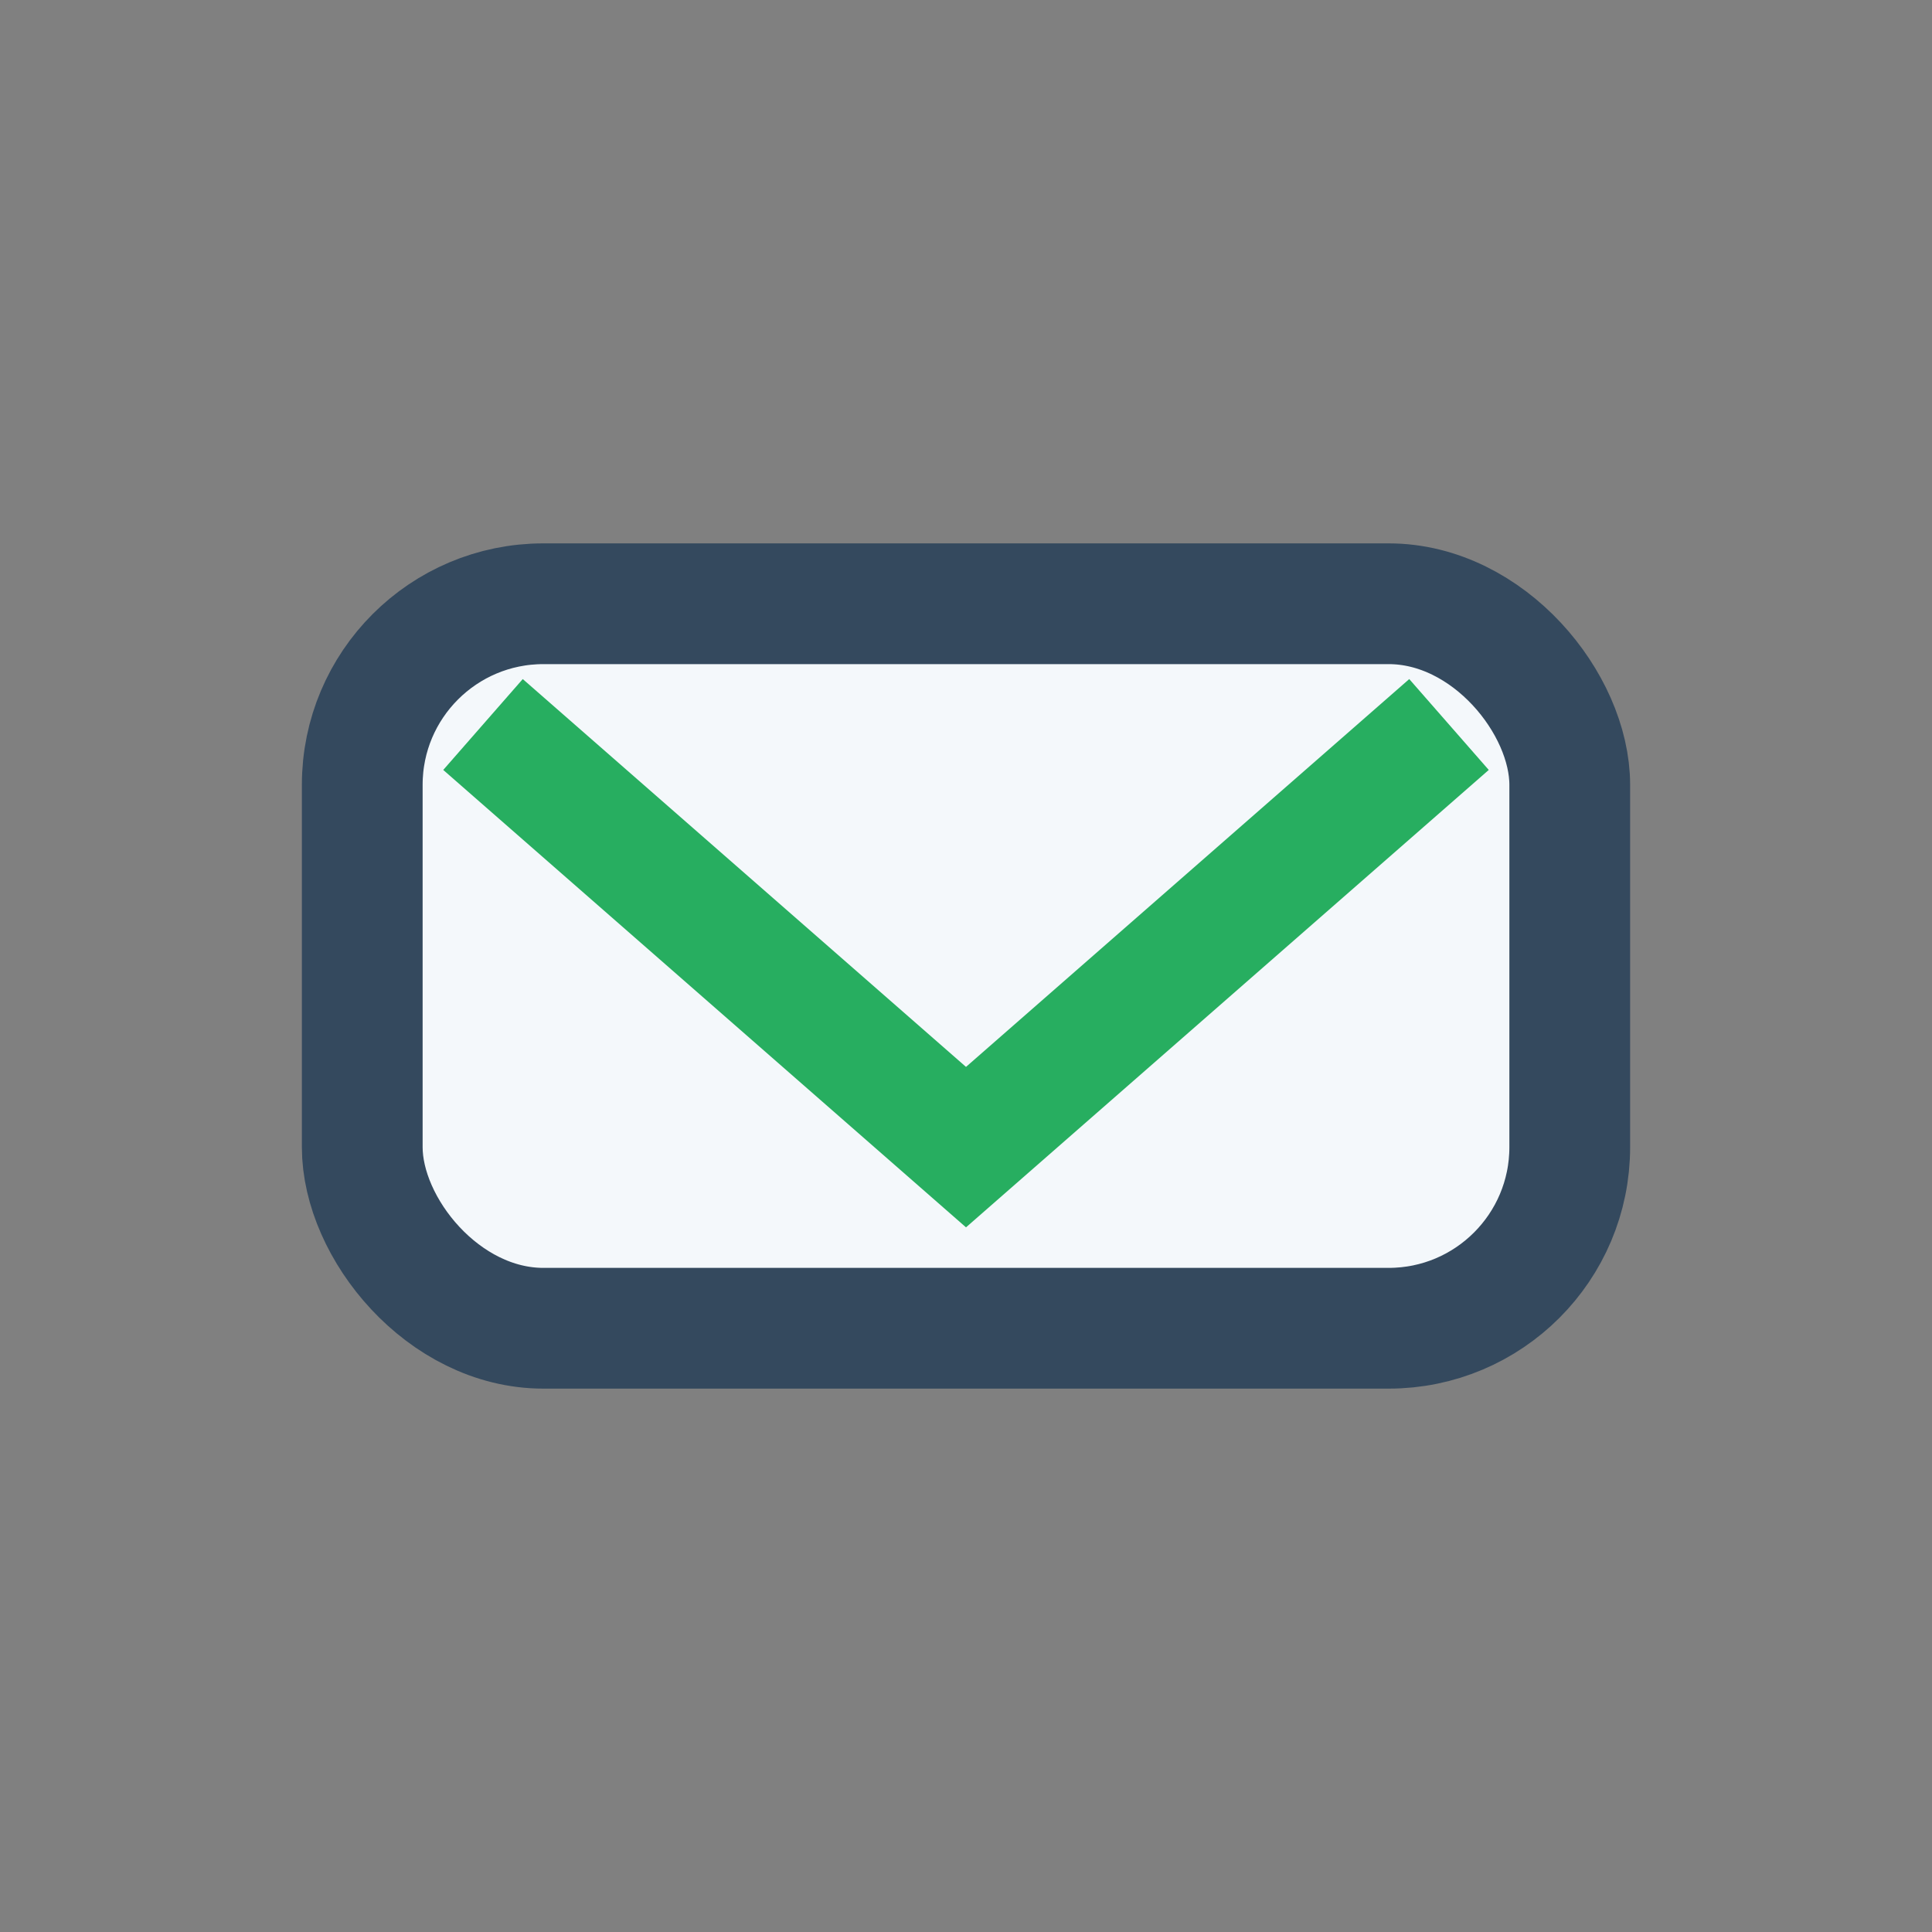 <?xml version="1.0" encoding="UTF-8"?>
<svg xmlns="http://www.w3.org/2000/svg" width="32" height="32" viewBox="0 0 32 32"><rect x="0" y="0" width="32" height="32" fill="#808080" stroke="none"/><rect x="6" y="10" width="20" height="12" rx="3" fill="#F4F8FB" stroke="#34495E" stroke-width="2"/><path d="M8 12l8 7 8-7" stroke="#27AE60" stroke-width="2" fill="none"/></svg>